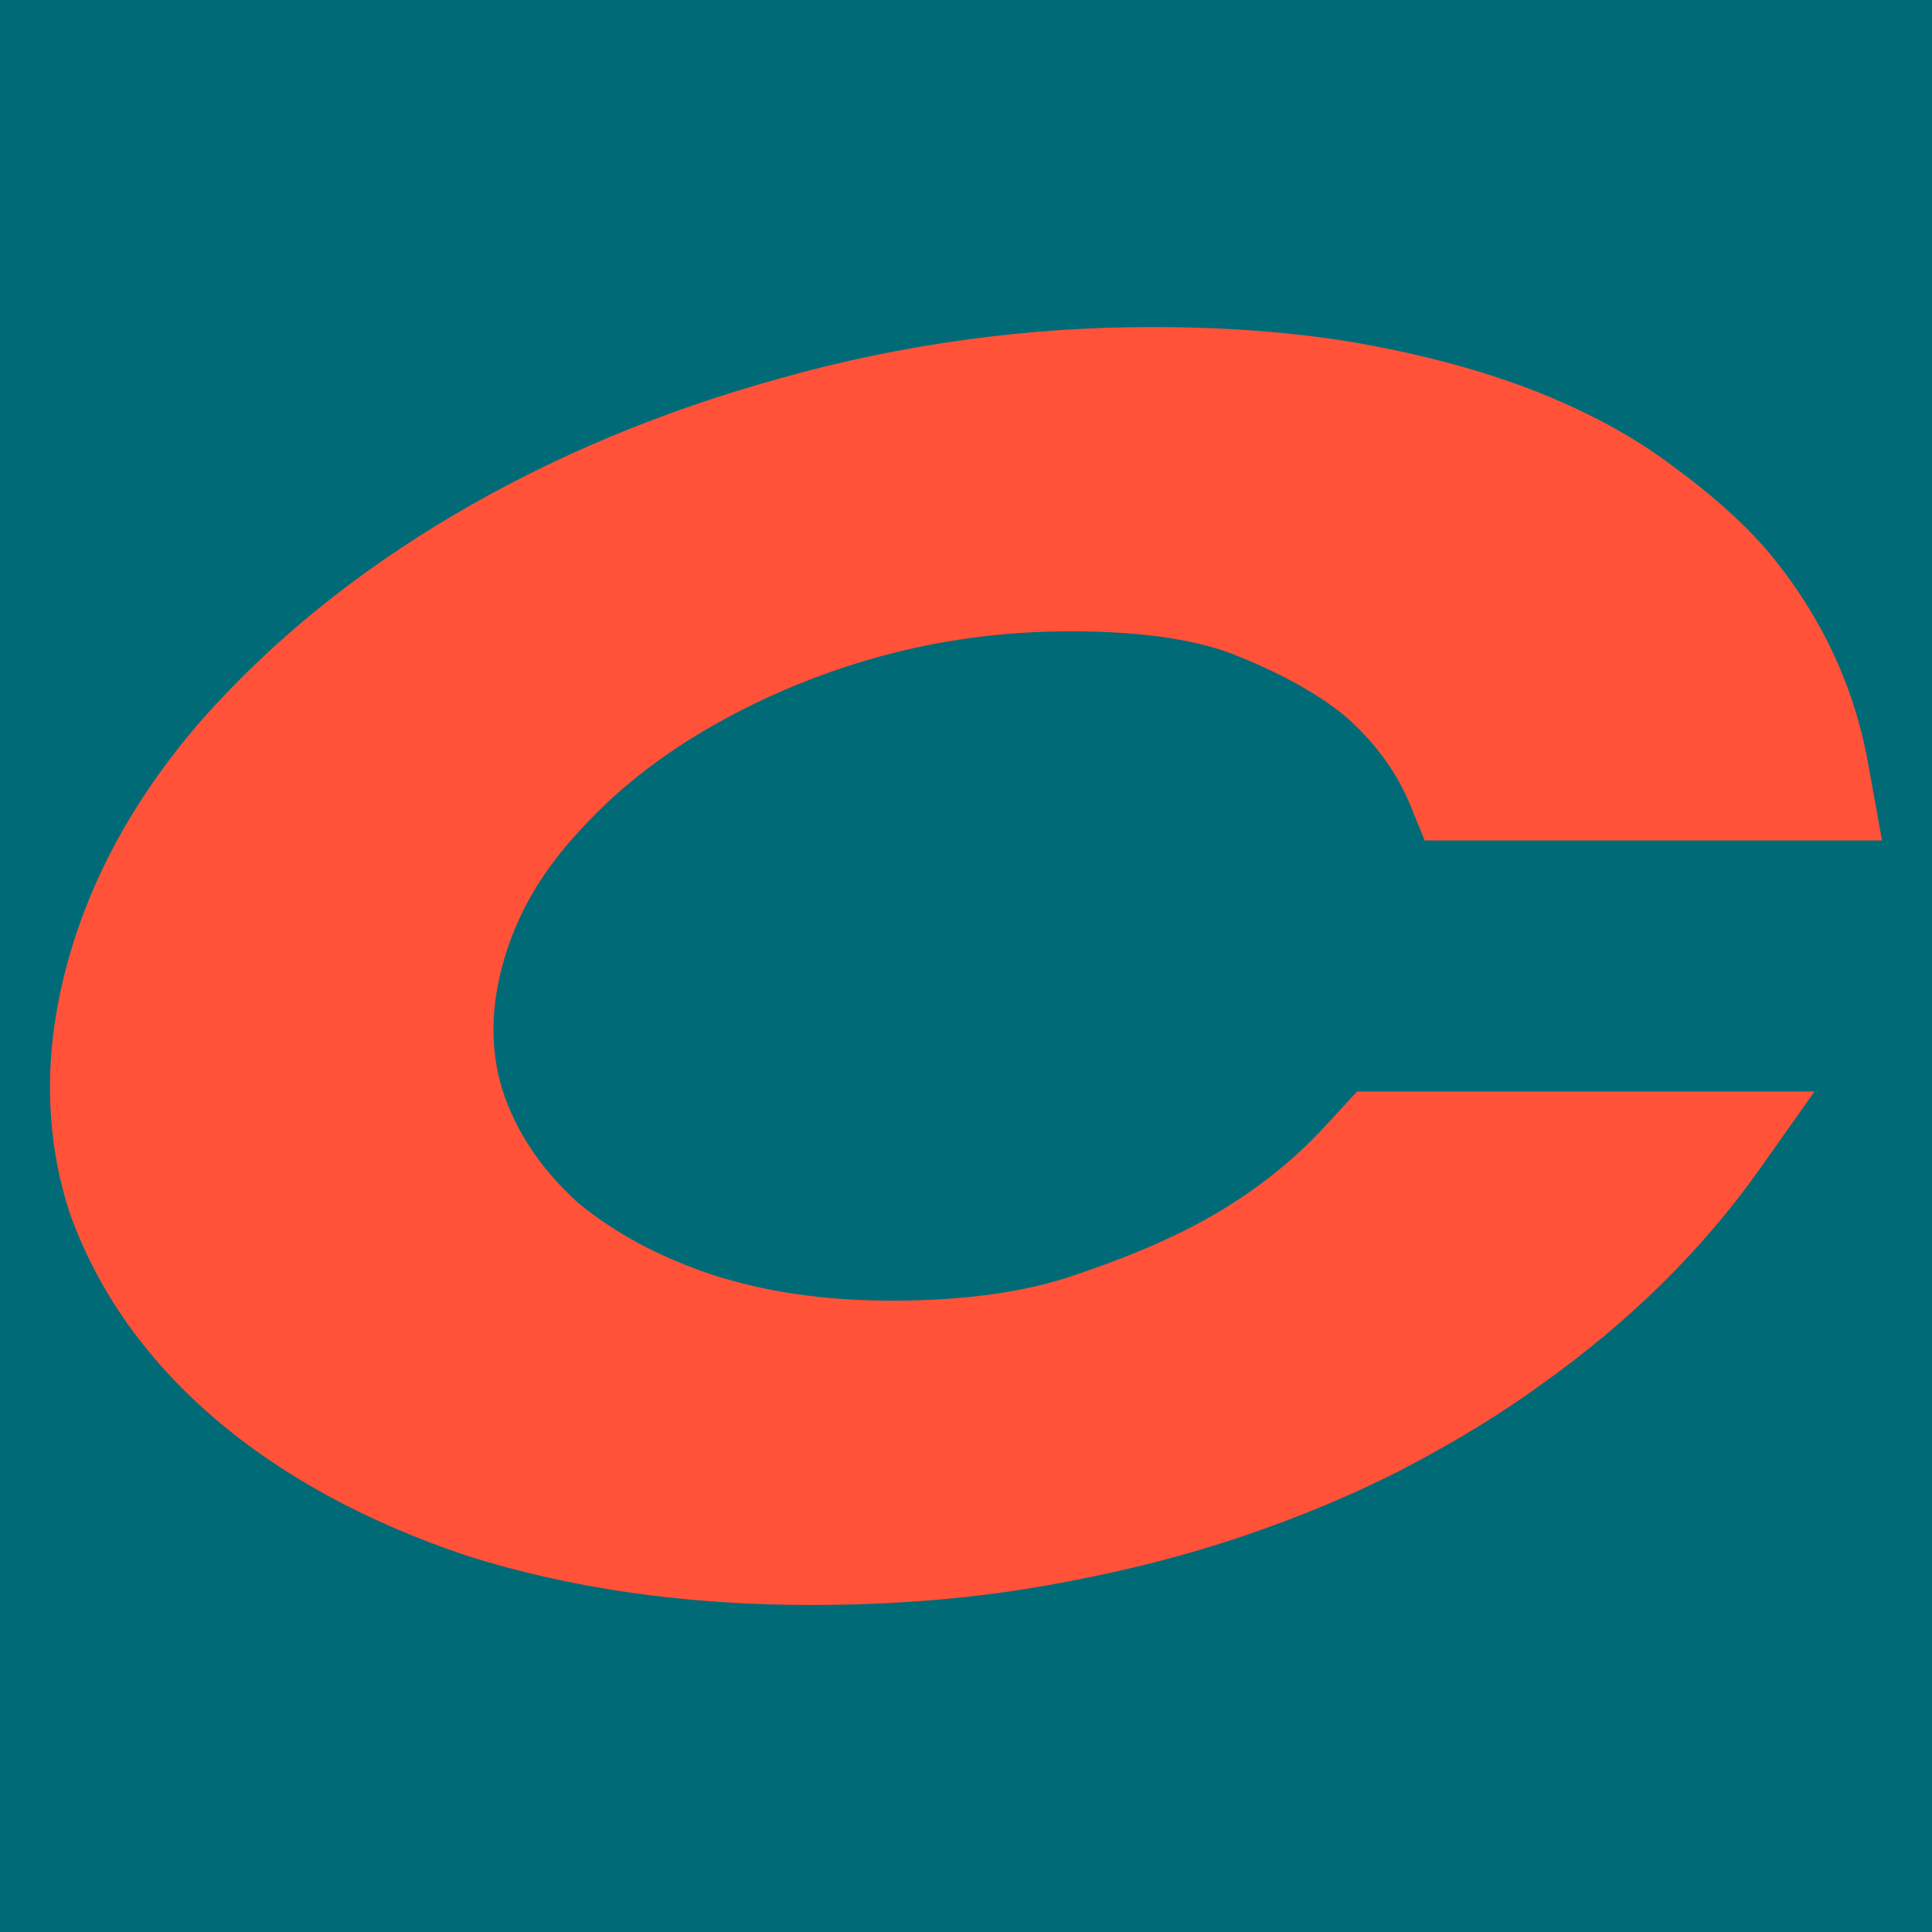 <?xml version="1.0" encoding="UTF-8" standalone="no"?>
<!-- Created with Inkscape (http://www.inkscape.org/) -->

<svg
   width="566.929"
   height="566.929"
   viewBox="0 0 150 150"
   version="1.1"
   id="svg1"
   xmlns="http://www.w3.org/2000/svg"
   xmlns:svg="http://www.w3.org/2000/svg">
  <defs
     id="defs1" />
  <g
     id="g2"
     transform="translate(-270.154,1178.092)">
    <rect
       style="fill:#006b77;fill-opacity:1;stroke-width:1.319;stroke-linecap:round"
       id="rect2"
       width="150"
       height="150"
       x="270.154"
       y="-1178.092" />
    <path
       id="path1"
       style="font-size:117.914px;line-height:1.3;font-family:Criticized;-inkscape-font-specification:'Criticized, Normal';text-align:center;letter-spacing:-0.509px;word-spacing:0px;baseline-shift:baseline;text-anchor:middle;display:inline;overflow:visible;vector-effect:none;fill:#ff5239;stroke-width:1.351;stroke-linecap:round;enable-background:accumulate;stop-color:#000000"
       d="m 359.59,-1152.701 c -9.734,0 -19.418,1.325 -28.829,3.97 -9.159,2.528 -17.643,6.067 -25.275,10.56 -7.637,4.496 -14.173,9.799 -19.513,15.798 l -0.014,0.017 -0.017,0.016 c -5.262,6 -8.808,12.466 -10.618,19.25 -1.81,6.784 -1.721,13.284 0.306,19.358 l 0.014,0.042 0.015,0.039 c 2.168,5.908 5.886,11.156 11.11,15.64 5.224,4.484 11.782,8.059 19.543,10.674 l 0.055,0.018 0.055,0.017 c 8.017,2.547 16.984,3.82 26.697,3.82 6.324,0 12.355,-0.477 18.086,-1.481 5.511,-0.966 10.657,-2.24 15.418,-3.853 4.62,-1.565 8.886,-3.355 12.764,-5.382 l 0.012,-0.013 h 0.007 c 3.854,-2.025 7.306,-4.135 10.347,-6.346 6.909,-4.899 12.615,-10.54 17.045,-16.803 l 4.233,-5.987 h -35.519 l -2.489,2.704 c -2.43,2.638 -5.228,4.861 -8.469,6.77 -2.782,1.638 -6.407,3.252 -10.924,4.768 l -0.038,0.014 -0.038,0.013 c -3.539,1.219 -8.191,1.969 -14.132,1.969 -5.258,0 -9.843,-0.676 -13.973,-2.015 -4.099,-1.371 -7.518,-3.207 -10.377,-5.553 -2.709,-2.434 -4.61,-5.164 -5.741,-8.282 -1.082,-3.134 -1.161,-6.462 -0.181,-10.134 0.982,-3.68 2.824,-6.957 5.537,-9.987 l 0.015,-0.017 0.017,-0.018 c 2.836,-3.221 6.182,-5.939 10.137,-8.267 4.15,-2.443 8.562,-4.312 13.383,-5.681 4.844,-1.34 9.789,-2.015 15.047,-2.015 5.941,0 10.193,0.75 13.082,1.969 l 0.031,0.013 0.032,0.014 c 3.686,1.507 6.429,3.114 8.336,4.742 2.249,2.03 3.876,4.287 4.916,6.845 l 1.08,2.656 h 35.509 l -1.084,-6.005 c -1.117,-6.183 -3.812,-11.81 -8.067,-16.78 l -0.024,-0.029 -0.024,-0.026 c -1.867,-2.093 -4.185,-4.128 -6.916,-6.126 -2.782,-2.13 -6.1,-3.984 -9.911,-5.56 -3.9,-1.613 -8.366,-2.888 -13.362,-3.853 -5.196,-1.004 -10.972,-1.482 -17.296,-1.482 z" />
  </g>
</svg>
